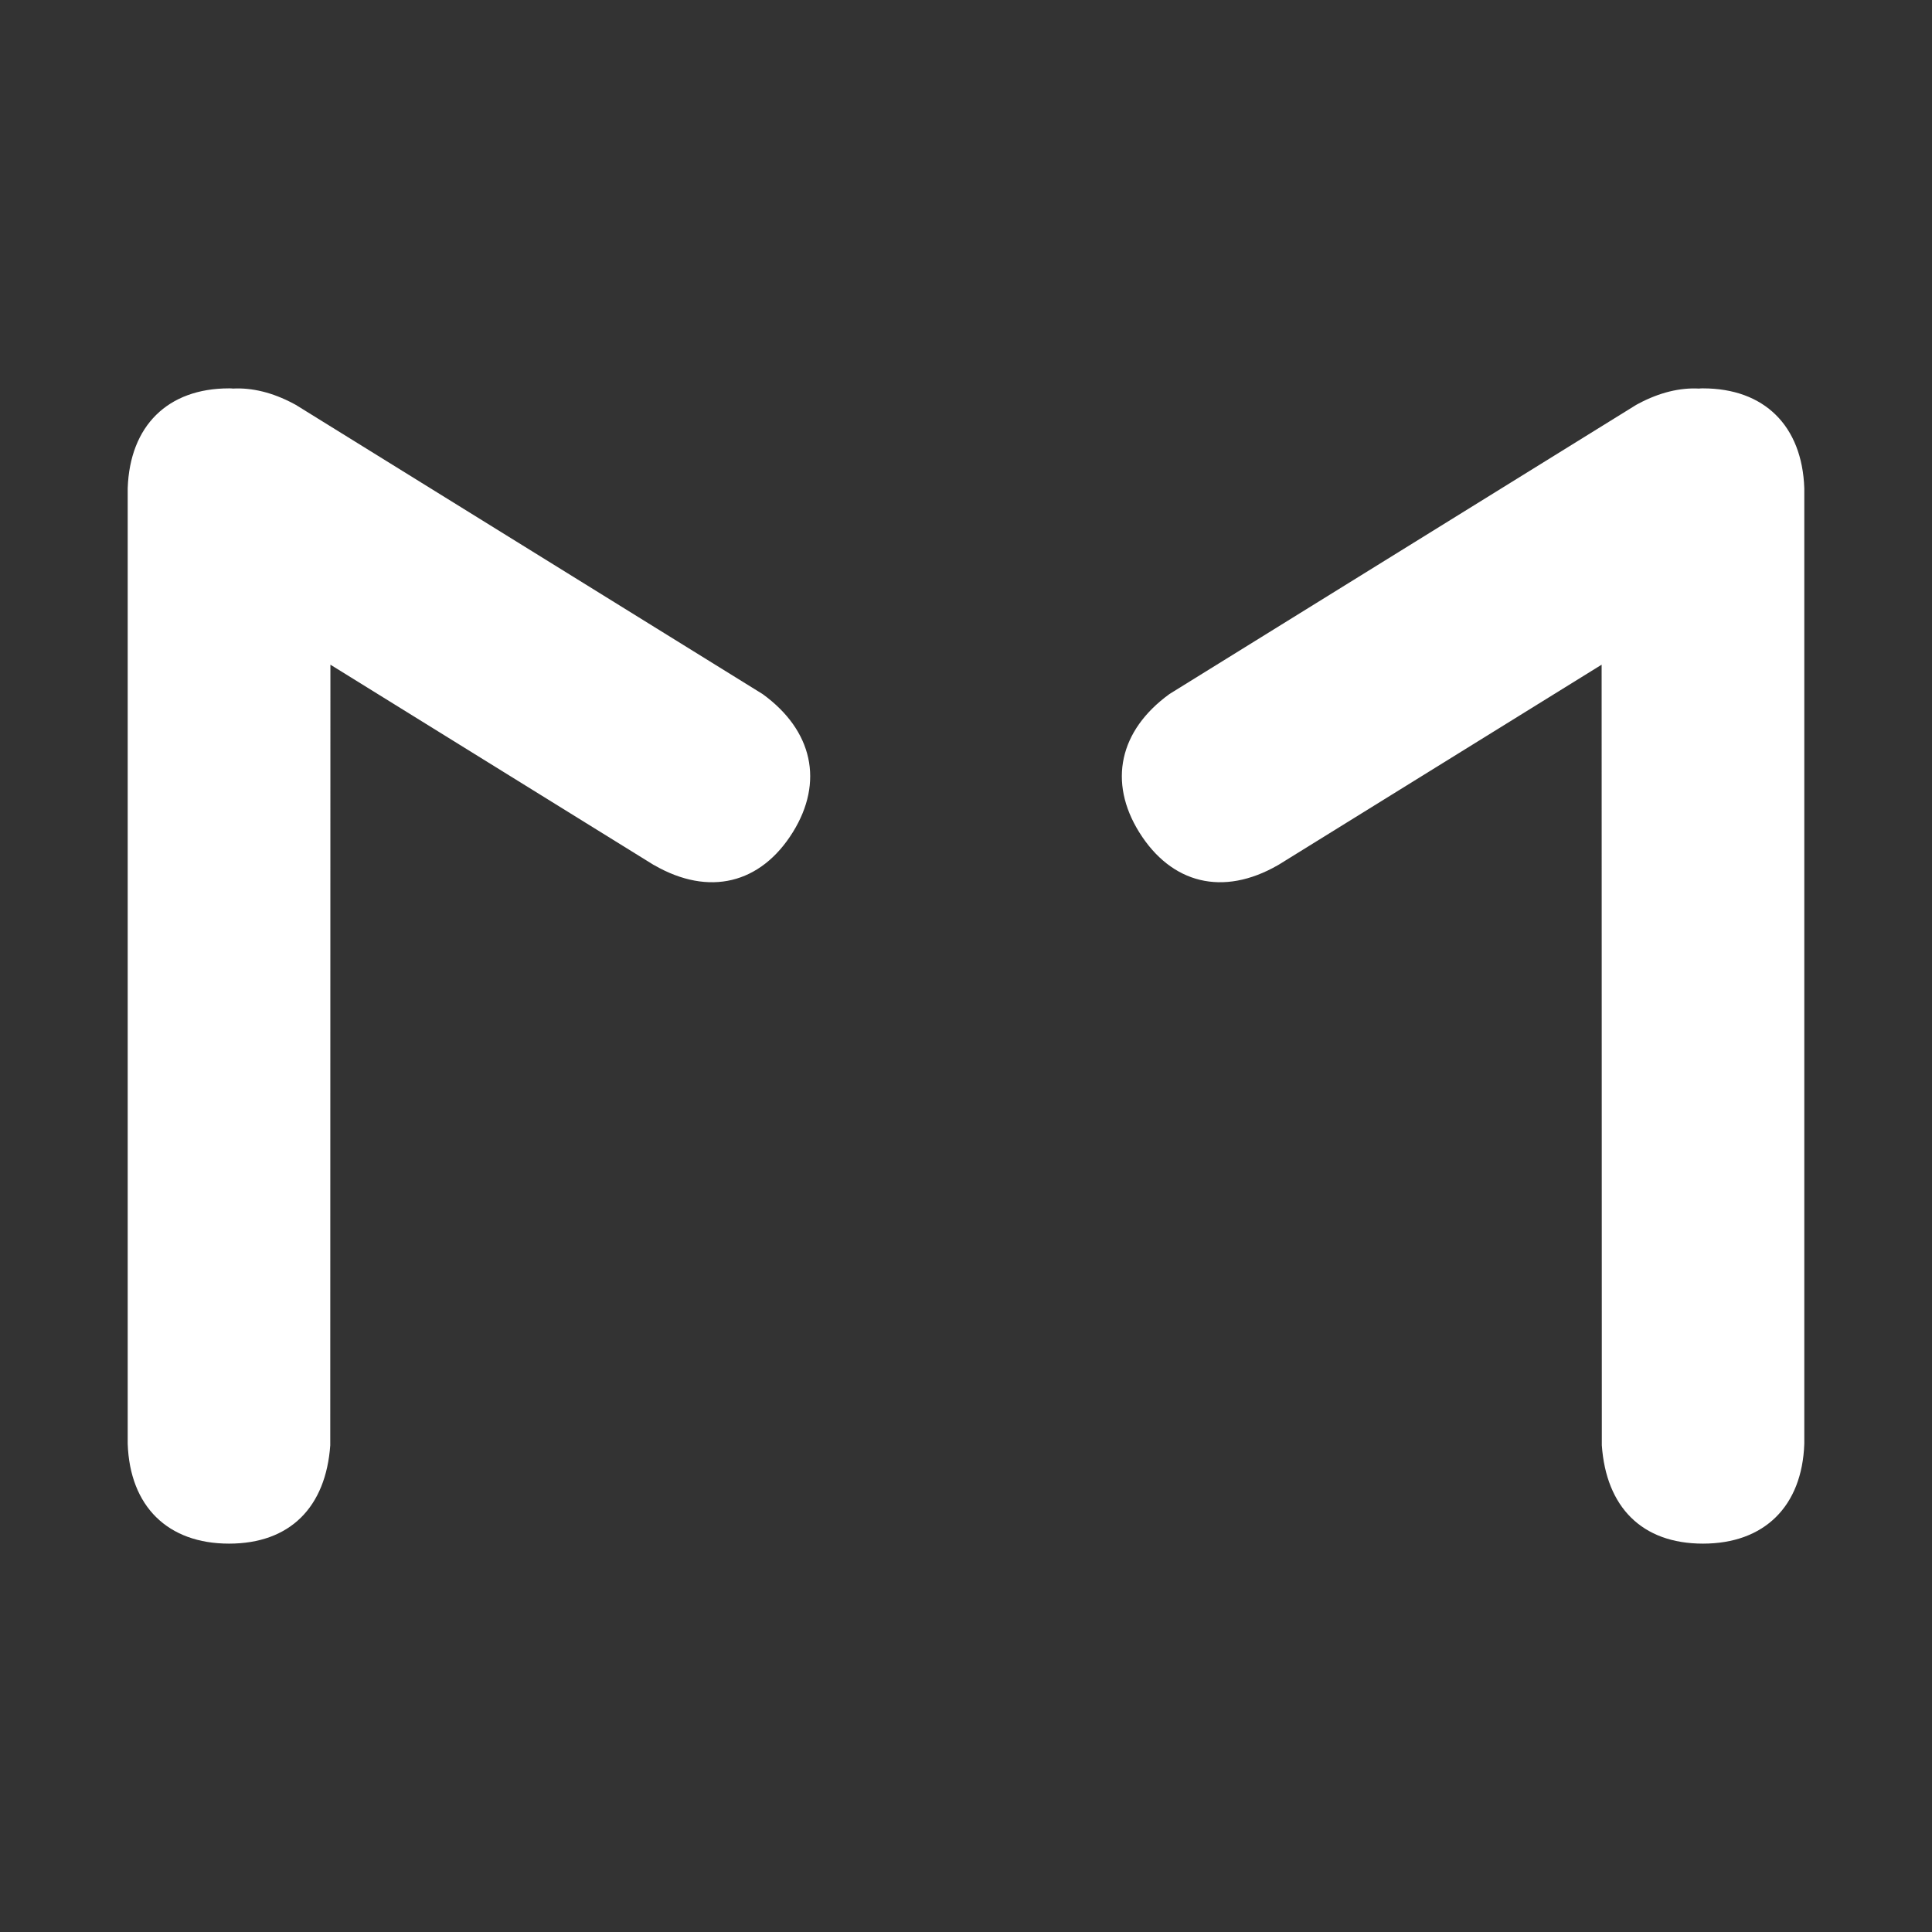 <svg xmlns="http://www.w3.org/2000/svg" id="Layer_1" data-name="Layer 1" viewBox="0 0 500 500"><rect x="0" y="0" width="500" height="500" fill="#333333" stroke="none"/><defs><style>      .cls-1 {        fill: #fff;        stroke-width: 0px;      }    </style></defs><path class="cls-1" d="m197.39,179.64l-120.82-74.85-.65-.35c-5.41-2.88-10.72-4.14-15.61-3.88-.34-.05-.69-.05-1.04-.05-15.85,0-25.66,9.67-26.22,25.84v247.3c.56,16.21,10.37,25.84,26.22,25.84s25.06-9.5,26.2-25.44l.04-202.03,83.56,51.76.32.17c14.06,8.06,27.45,4.84,35.8-8.58,8.06-12.98,5.15-26.32-7.8-35.73"></path><path class="cls-1" d="m302.61,179.64l120.82-74.85.65-.35c5.41-2.88,10.72-4.14,15.61-3.88.33-.05.69-.05,1.04-.05,15.85,0,25.66,9.67,26.22,25.84v247.3c-.56,16.21-10.37,25.84-26.22,25.84s-25.06-9.5-26.18-25.44l-.05-202.03-83.56,51.76-.3.17c-14.08,8.06-27.45,4.84-35.82-8.58-8.06-12.98-5.15-26.32,7.8-35.73"></path></svg>